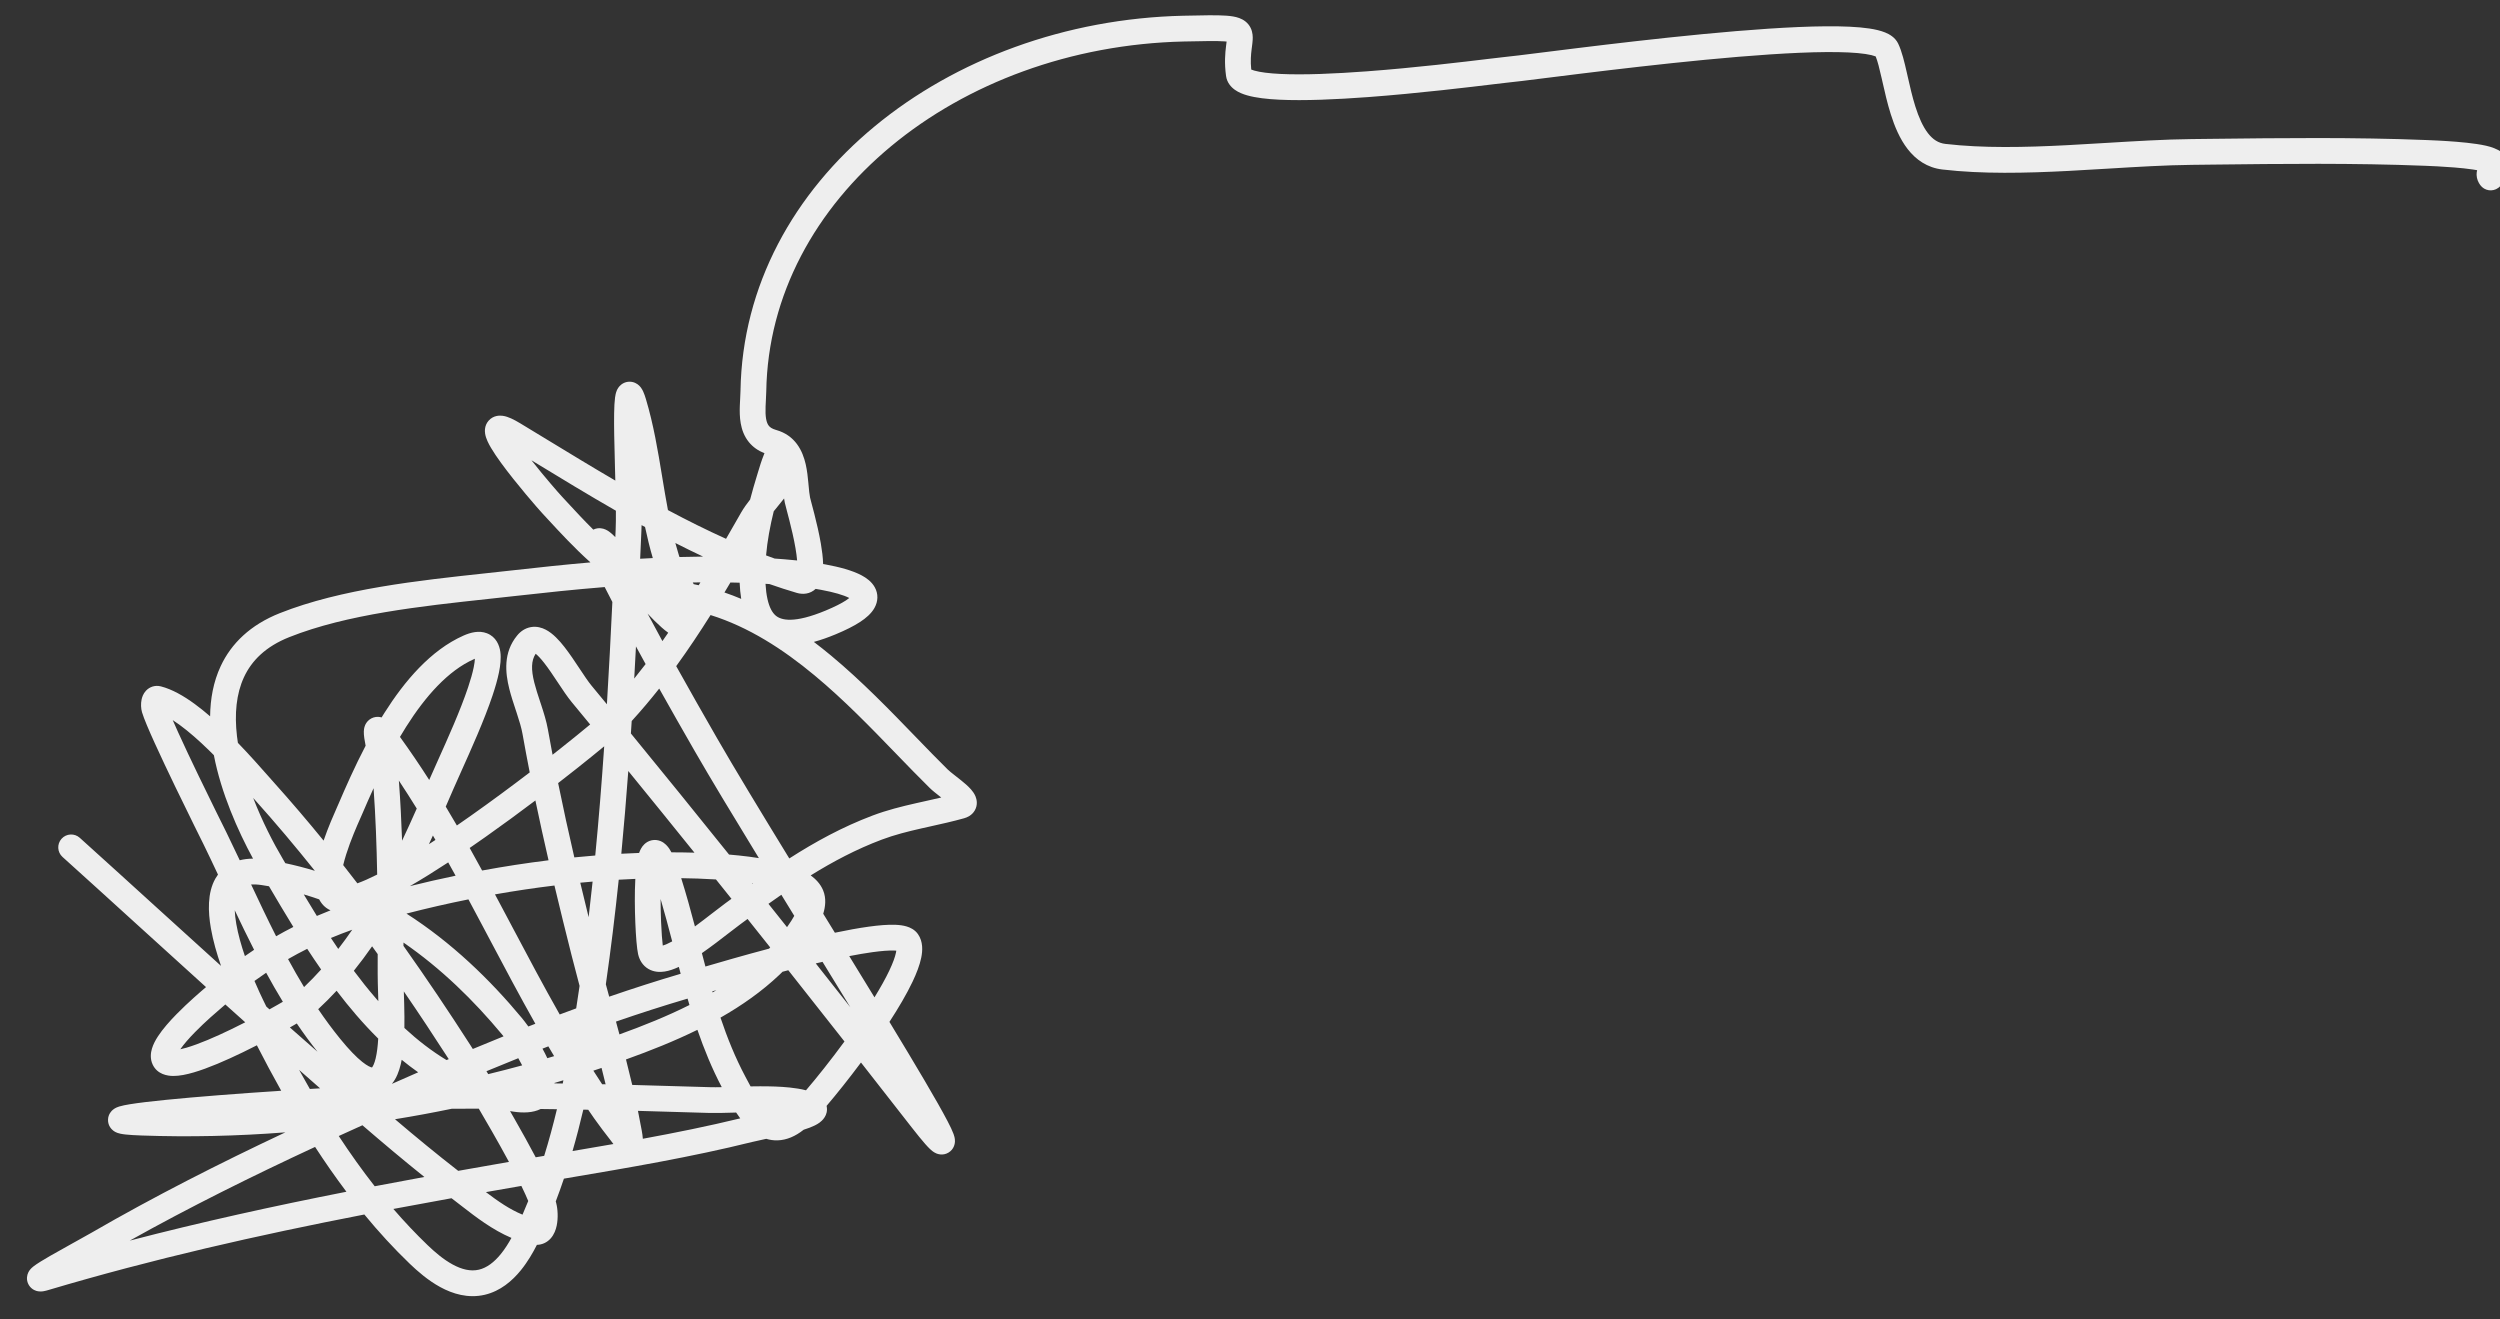 <?xml version="1.0" encoding="UTF-8"?> <svg xmlns="http://www.w3.org/2000/svg" width="1067" height="563" viewBox="0 0 1067 563" fill="none"><rect x="0" y="0" width="1067" height="563" fill="#333333" stroke="none"/> <g clip-path="url(#clip0_105_9)"> <path fill-rule="evenodd" clip-rule="evenodd" d="M18.601 551.089C19.24 550.981 19.919 550.801 20.565 550.609C65.199 537.332 109.927 527.203 155.5 518.349C161.563 525.715 168.009 532.765 174.881 539.363C178.107 542.46 182.621 546.448 187.905 549.328C193.19 552.209 199.788 554.27 206.874 552.615C213.591 551.046 218.643 546.643 222.287 542.159C225.202 538.573 227.461 534.635 229.148 531.304C231.443 531.252 233.48 530.257 234.965 528.63C236.55 526.894 237.248 524.745 237.59 523.133C238.284 519.857 238.065 516.032 237.37 513.395C237.316 513.19 237.257 512.979 237.194 512.763C238.422 509.547 239.581 506.307 240.677 503.048C241.06 502.983 241.442 502.919 241.824 502.854C268.217 498.388 295.04 493.849 321.004 487.398C322.581 487.006 324.652 486.56 327.04 486.047C328.533 486.508 330.144 486.755 331.869 486.703C335.762 486.585 339.477 484.962 343.01 482.168C343.925 481.88 344.804 481.58 345.621 481.266C346.988 480.742 348.534 480.051 349.798 479.123C350.682 478.473 353.636 476.068 352.815 472.104C352.807 472.063 352.798 472.022 352.789 471.982C357.075 466.953 362.27 460.453 367.466 453.48C374.662 462.66 381.841 471.848 389.005 481.041C391.442 484.167 393.392 486.562 394.882 488.251C395.622 489.089 396.311 489.826 396.93 490.414C397.353 490.814 398.353 491.759 399.637 492.287C400.157 492.501 402.393 493.352 404.765 491.961C407.28 490.486 407.536 487.952 407.571 487.274C407.644 485.83 407.161 484.502 406.986 484.021L406.977 483.996C406.463 482.578 405.543 480.674 404.431 478.54C400.11 470.246 390.853 454.66 379.611 436.141C383.519 430.131 387.002 424.212 389.491 418.971C391.184 415.405 392.539 411.902 393.183 408.755C393.771 405.874 394.056 401.907 391.779 398.674C390.395 396.708 388.374 395.836 386.959 395.413C385.45 394.961 383.796 394.772 382.198 394.706C378.983 394.574 375.015 394.912 370.739 395.504C366.398 396.106 361.492 397.006 356.332 398.087C355.077 396.044 353.819 393.997 352.561 391.949C352.16 391.296 351.759 390.642 351.357 389.989C352.283 386.975 352.721 383.383 351.297 379.969C350.166 377.257 348.177 375.195 346.007 373.627C355.541 367.703 365.487 362.443 376.342 358.351C381.731 356.319 387.371 354.901 393.309 353.553C394.61 353.257 395.933 352.964 397.271 352.667C401.932 351.633 406.776 350.558 411.517 349.222C412.739 348.877 414.773 348.054 416.015 345.931C417.385 343.59 416.901 341.262 416.365 339.936C415.85 338.663 415.05 337.634 414.436 336.932C413.773 336.174 413.018 335.453 412.291 334.806C410.965 333.627 409.403 332.41 408.07 331.37L407.735 331.108C406.2 329.91 405.114 329.041 404.484 328.421C400.109 324.111 395.539 319.386 390.777 314.463C379.788 303.1 367.775 290.679 354.763 279.861C352.342 277.849 349.873 275.879 347.352 273.966C350.319 273.163 353.432 272.065 356.671 270.718C360.953 268.937 364.405 267.199 367.056 265.472C369.613 263.807 371.898 261.85 373.239 259.444C374.787 256.668 374.935 253.484 373.341 250.627C372 248.222 369.751 246.649 367.801 245.599C363.813 243.452 358.166 241.985 352.502 240.937C352.106 240.864 351.708 240.793 351.307 240.722C351.236 237.919 350.835 234.888 350.352 232.071C349.587 227.604 348.488 222.988 347.555 219.328C347.043 217.318 346.617 215.728 346.304 214.557C346.003 213.431 345.805 212.692 345.733 212.34C345.445 210.927 345.289 209.208 345.085 206.959C345.064 206.729 345.043 206.493 345.021 206.252C344.798 203.823 344.511 200.933 343.869 198.125C342.57 192.447 339.461 185.797 331.216 183.499C329.456 183.009 328.623 182.323 328.156 181.753C327.646 181.13 327.225 180.212 326.972 178.771C326.714 177.296 326.676 175.548 326.751 173.464C326.775 172.784 326.821 171.937 326.869 171.04C326.943 169.655 327.023 168.152 327.042 166.967C328.377 84.833 408.491 19.907 505.327 17.71C514.035 17.513 519.307 17.423 522.586 17.659C522.942 17.685 523.252 17.713 523.523 17.743C523.499 17.928 523.473 18.128 523.444 18.347C523.398 18.706 523.344 19.116 523.284 19.597C522.905 22.636 522.514 26.88 523.282 32.442C523.67 35.252 525.401 37.164 527.039 38.33C528.632 39.465 530.528 40.199 532.346 40.715C536.012 41.756 540.783 42.296 546.006 42.548C556.552 43.059 570.328 42.45 584.057 41.427C605.382 39.837 627.823 37.121 637.994 35.89C640.782 35.553 642.648 35.327 643.316 35.266C645.852 35.037 651.836 34.287 659.986 33.265C664.229 32.734 669.058 32.129 674.294 31.485C689.712 29.589 708.899 27.328 727.798 25.512C746.73 23.694 765.233 22.337 779.33 22.227C786.409 22.171 792.153 22.433 796.21 23.046C798.256 23.355 799.62 23.718 800.43 24.047C800.472 24.064 800.511 24.08 800.548 24.096C801.368 26.105 802.15 29.233 803.121 33.509C803.231 33.997 803.344 34.497 803.459 35.006C804.407 39.21 805.501 44.06 806.963 48.705C808.594 53.888 810.821 59.293 814.197 63.636C817.674 68.108 822.493 71.587 829.017 72.345C846.076 74.328 864.625 73.891 882.83 72.948C888.549 72.651 894.214 72.307 899.799 71.967C912.173 71.214 924.154 70.485 935.455 70.358C938.291 70.326 941.128 70.293 943.963 70.259C974.319 69.903 1004.6 69.548 1034.77 70.748L1035.11 70.761C1037.19 70.843 1042.27 71.043 1047.55 71.475C1050.35 71.704 1053.13 71.994 1055.51 72.353C1056.14 72.449 1056.72 72.546 1057.24 72.642C1057.08 73.242 1056.99 73.904 1057.01 74.623C1057.06 76.407 1057.76 77.889 1058.59 79.007C1060.39 81.454 1063.83 81.979 1066.27 80.179C1067.76 79.088 1068.54 77.393 1068.52 75.682C1068.92 75.314 1069.47 74.747 1069.93 74.019C1070.72 72.769 1071.39 70.741 1070.57 68.452C1069.89 66.572 1068.51 65.46 1067.68 64.89C1066.76 64.253 1065.67 63.726 1064.55 63.261C1062.5 62.413 1059.74 61.868 1057.15 61.477C1054.43 61.065 1051.37 60.751 1048.45 60.512C1042.93 60.06 1037.64 59.852 1035.55 59.77L1035.21 59.757C1004.74 58.545 974.175 58.904 943.868 59.26C941.02 59.293 938.174 59.327 935.331 59.359C923.75 59.489 911.316 60.245 898.802 61.006C893.282 61.342 887.746 61.678 882.26 61.963C864.155 62.901 846.378 63.289 830.287 61.419C827.324 61.074 824.977 59.58 822.881 56.884C820.685 54.06 818.934 50.102 817.455 45.403C816.14 41.224 815.149 36.835 814.188 32.578C814.074 32.075 813.961 31.573 813.848 31.074C812.842 26.645 811.739 21.916 810.14 18.605C808.845 15.923 806.334 14.572 804.569 13.855C802.617 13.062 800.294 12.538 797.853 12.169C792.936 11.427 786.51 11.17 779.244 11.227C764.648 11.341 745.755 12.737 726.746 14.563C707.703 16.392 688.404 18.667 672.952 20.567C667.462 21.242 662.488 21.865 658.19 22.404C650.29 23.394 644.671 24.099 642.325 24.311C641.253 24.408 638.822 24.702 635.358 25.121C624.645 26.416 604.055 28.905 583.24 30.457C569.611 31.473 556.384 32.038 546.538 31.561C541.565 31.321 537.793 30.827 535.351 30.134C534.766 29.967 534.335 29.811 534.027 29.681C533.653 26.07 533.912 23.267 534.2 20.958C534.232 20.699 534.268 20.422 534.306 20.135C534.438 19.126 534.587 17.987 534.642 17.031C534.712 15.799 534.721 13.819 533.752 11.868C532.647 9.647 530.775 8.397 528.934 7.714C527.258 7.092 525.328 6.829 523.378 6.688C519.449 6.404 513.535 6.521 505.078 6.713C404.412 8.997 317.505 76.869 316.044 166.789C316.025 167.923 315.969 168.904 315.907 170.002C315.856 170.898 315.801 171.872 315.758 173.07C315.675 175.379 315.677 178.046 316.138 180.673C316.605 183.333 317.584 186.203 319.642 188.718C321.344 190.798 323.572 192.377 326.285 193.437C326.211 193.607 326.14 193.777 326.07 193.945C325.022 196.476 324.048 199.735 323.435 201.789C323.3 202.241 323.182 202.634 323.085 202.949C322.05 206.3 321.057 209.726 320.151 213.206C318.762 214.98 317.387 216.873 316.279 218.807C315.836 219.58 315.394 220.352 314.952 221.125C313.263 224.073 311.575 227.022 309.879 229.966C301.539 226.211 293.262 222.074 285.081 217.709C284.241 213.29 283.495 208.815 282.747 204.282L282.58 203.264C280.795 192.433 278.951 181.245 275.676 170.328C275.317 169.131 274.937 168.025 274.517 167.112C274.31 166.662 274.022 166.1 273.63 165.55C273.321 165.116 272.516 164.058 271.076 163.413C270.26 163.048 269.21 162.805 268.029 162.947C266.852 163.088 265.903 163.566 265.215 164.091C263.999 165.017 263.457 166.183 263.256 166.651C262.8 167.716 262.607 168.882 262.5 169.673C262.044 173.031 262.037 179.146 262.146 185.789C262.221 190.285 262.352 195.169 262.483 200.017C262.529 201.727 262.575 203.432 262.618 205.114C252.867 199.422 243.304 193.6 233.99 187.93C229.953 185.473 225.963 183.043 222.024 180.665C220.613 179.813 219.323 179.112 218.163 178.588C217.071 178.096 215.78 177.614 214.442 177.45C213.225 177.3 210.575 177.273 208.581 179.498C206.703 181.593 206.896 184.075 207.049 185.082C207.374 187.22 208.579 189.48 209.593 191.196C210.743 193.142 212.236 195.331 213.855 197.556C220.296 206.41 229.763 217.253 231.621 219.248C232.397 220.082 233.219 220.972 234.084 221.91C238.918 227.146 245.092 233.836 252 240.031C240.921 240.995 229.911 242.163 219.009 243.397C215.23 243.824 211.319 244.245 207.309 244.676C178.896 247.731 145.545 251.318 119.431 261.693C106.861 266.687 98.708 274.61 94.171 284.353C91.062 291.03 89.762 298.32 89.678 305.722C87.49 303.831 85.267 302.037 83.047 300.418C78.455 297.068 73.506 294.185 68.656 292.946C66.214 292.322 63.843 293.129 62.284 294.813C61.066 296.129 60.623 297.656 60.438 298.523C60.056 300.313 60.14 302.396 60.621 304.013C61.426 306.72 63.539 311.644 66.024 317.121C68.577 322.745 71.716 329.366 74.764 335.689C77.815 342.017 80.787 348.071 83.01 352.573C84.122 354.824 85.047 356.688 85.702 358.004C86.03 358.663 86.29 359.184 86.471 359.548L86.739 360.086C86.751 360.11 86.754 360.117 86.752 360.112C88.853 364.408 90.936 368.805 93.033 373.267C92.635 373.805 92.271 374.369 91.938 374.955C88.467 381.071 88.776 389.13 90.005 396.188C90.938 401.543 92.555 407.117 94.338 412.254C84.91 403.741 75.515 395.197 66.112 386.645C55.455 376.953 44.786 367.251 34.045 357.572C31.789 355.538 28.311 355.719 26.278 357.976C24.244 360.232 24.425 363.71 26.682 365.744C37.342 375.349 47.97 385.015 58.608 394.69C68.363 403.562 78.127 412.442 87.933 421.291C87.878 421.338 87.818 421.389 87.754 421.444C85.903 423.018 80.345 427.746 75.341 432.855C72.44 435.815 69.473 439.152 67.407 442.322C66.38 443.897 65.414 445.674 64.86 447.521C64.321 449.32 63.971 451.892 65.201 454.438C67.183 458.542 71.437 459.197 73.877 459.22C76.59 459.246 79.683 458.59 82.709 457.702C88.869 455.896 96.429 452.617 103.681 449.099C105.681 448.129 107.677 447.131 109.634 446.129C112.925 452.56 116.38 459.05 120.02 465.532C110.733 466.139 101.629 466.79 93.239 467.451C76.644 468.758 62.583 470.123 55.429 471.289C53.683 471.573 52.058 471.89 50.864 472.265L50.845 472.27C50.438 472.398 49.232 472.776 48.193 473.639C47.688 474.059 46.163 475.465 46.103 477.902C46.039 480.526 47.692 482.058 48.375 482.577C49.112 483.137 49.839 483.414 50.197 483.539C50.625 483.689 51.039 483.792 51.386 483.867C52.08 484.016 52.868 484.126 53.688 484.214C55.346 484.392 57.592 484.528 60.426 484.63C80.691 485.354 101.264 484.886 121.798 483.288C93.579 496.573 65.892 510.607 39.106 526.097C37.379 527.095 34.829 528.506 31.955 530.097C31.653 530.264 31.348 530.432 31.04 530.603C27.83 532.38 24.33 534.323 21.349 536.046C18.513 537.685 15.732 539.358 14.248 540.533C13.929 540.786 13.229 541.351 12.659 542.125C12.445 542.416 11.636 543.523 11.519 545.171C11.449 546.145 11.625 547.325 12.301 548.453C12.958 549.549 13.851 550.202 14.567 550.568C15.812 551.205 16.968 551.209 17.323 551.207C17.837 551.204 18.288 551.142 18.601 551.089ZM54.038 482.802C54.042 482.803 54.082 482.79 54.152 482.762C54.07 482.787 54.035 482.802 54.038 482.802ZM136.618 464.507C135.161 464.592 133.702 464.678 132.241 464.766C130.681 462.059 129.152 459.344 127.654 456.624C129.136 457.927 130.62 459.232 132.104 460.538C133.607 461.86 135.112 463.183 136.618 464.507ZM96.166 428.703C98.995 431.244 101.828 433.781 104.666 436.314C102.761 437.29 100.822 438.26 98.88 439.202C91.775 442.648 84.876 445.603 79.614 447.147C78.614 447.44 77.729 447.665 76.955 447.832C78.438 445.677 80.66 443.144 83.199 440.552C87.714 435.942 92.542 431.821 94.69 429.988C95.14 429.603 95.473 429.319 95.66 429.153C95.828 429.002 95.997 428.853 96.166 428.703ZM75.355 450.852C75.355 450.852 75.358 450.841 75.36 450.819C75.356 450.842 75.354 450.852 75.355 450.852ZM73.544 448.198C73.49 448.184 73.459 448.18 73.456 448.181C73.454 448.183 73.481 448.19 73.544 448.198ZM113.667 429.602C114.114 430.001 114.561 430.399 115.008 430.797C116.182 430.146 117.306 429.513 118.37 428.908C119.196 428.438 119.983 427.985 120.726 427.553C118.241 423.479 115.873 419.341 113.597 415.168C111.917 416.3 110.255 417.466 108.611 418.668C110.127 422.238 111.473 425.09 112.258 426.711C112.725 427.673 113.194 428.637 113.667 429.602ZM104.526 408.061C105.822 407.147 107.129 406.254 108.446 405.38C105.58 399.754 102.845 394.101 100.183 388.488C100.254 390.221 100.47 392.161 100.842 394.301C101.628 398.812 102.99 403.576 104.526 408.061ZM102.322 367.155C100.447 363.18 98.559 359.215 96.633 355.279C96.616 355.243 96.533 355.076 96.391 354.791C95.226 352.453 90.094 342.154 84.673 330.911C81.639 324.619 78.542 318.087 76.041 312.575C75.167 310.65 74.387 308.895 73.717 307.343C74.633 307.935 75.583 308.589 76.564 309.304C80.654 312.289 84.925 316.077 89.066 320.113C89.812 320.839 90.55 321.571 91.279 322.303C94.373 338.412 101.441 354.428 107.99 366.467C105.986 366.48 104.093 366.702 102.322 367.155ZM114.811 378.26C113.827 378.087 112.838 377.924 111.845 377.772C109.963 377.483 108.426 377.419 107.176 377.496C110.653 384.903 114.156 392.301 117.842 399.587C120.253 398.209 122.704 396.887 125.2 395.62C121.471 389.577 118.019 383.714 114.811 378.26ZM121.774 368.407C121.464 367.882 121.156 367.36 120.849 366.842C116.606 359.678 111.878 350.485 108.066 340.58C108.314 340.859 108.551 341.125 108.779 341.378C117.617 351.228 126.143 361.348 134.384 371.667C130.28 370.412 126.077 369.32 121.774 368.407ZM138.11 358.77C131.265 350.377 124.222 342.118 116.966 334.032C116.247 333.231 115.388 332.257 114.41 331.147C111.178 327.482 106.641 322.338 101.53 317.048C101.381 316.083 101.251 315.121 101.139 314.162C100.041 304.753 100.821 296.131 104.143 288.996C107.395 282.014 113.304 275.963 123.493 271.916C148.09 262.143 179.753 258.722 208.372 255.63C212.399 255.194 216.367 254.766 220.246 254.327C232.817 252.904 245.441 251.582 258.08 250.56C259.164 252.686 260.256 254.809 261.356 256.929C260.662 271.495 259.909 286.049 259.029 300.586C256.842 297.929 254.651 295.274 252.458 292.621C251.046 290.912 249.356 288.374 247.312 285.291L247.241 285.183C245.305 282.26 243.111 278.95 240.885 276.109C238.752 273.389 236.041 270.359 232.928 268.75C231.26 267.888 229.081 267.226 226.639 267.637C224.125 268.06 222.157 269.48 220.719 271.231C214.766 278.475 215.627 287.061 217.374 294.031C218.129 297.044 219.146 300.112 220.079 302.928C220.238 303.406 220.394 303.878 220.547 304.341C221.636 307.653 222.538 310.578 223.013 313.257C223.986 318.738 225.011 324.208 226.082 329.667C218.215 335.672 209.594 342.057 200.926 348.176C198.945 349.574 196.965 350.956 194.995 352.314C193.433 349.621 191.85 346.938 190.243 344.267C191.316 341.807 192.371 339.369 193.413 336.96C194.333 334.832 195.506 332.224 196.821 329.299C201.027 319.948 206.688 307.359 210.199 296.889C211.366 293.407 212.343 290.027 212.963 286.968C213.564 284.004 213.921 280.917 213.543 278.195C213.163 275.455 211.785 271.811 207.81 270.279C204.389 268.96 200.753 269.971 197.832 271.266C183.778 277.498 172.628 290.736 164.068 304.272C163.663 304.913 163.262 305.557 162.866 306.202C162.432 306.071 161.949 305.979 161.422 305.956C160.102 305.899 158.756 306.294 157.642 307.157C156.633 307.939 156.108 308.874 155.842 309.487C155.351 310.619 155.294 311.696 155.279 312.18C155.227 313.828 155.621 316.146 156.048 318.275C151.274 327.41 147.434 336.201 144.515 343.001C144.349 343.386 144.121 343.9 143.844 344.525C142.531 347.486 140.122 352.918 138.11 358.77ZM170.703 314.515C171.566 313.05 172.454 311.592 173.365 310.151C181.585 297.153 191.28 286.205 202.291 281.322C202.43 281.26 202.562 281.204 202.685 281.153C202.641 282.061 202.491 283.261 202.183 284.783C201.685 287.235 200.857 290.148 199.769 293.392C196.453 303.282 191.174 315.025 186.992 324.328C185.61 327.401 184.349 330.208 183.317 332.593C183.274 332.692 183.232 332.79 183.189 332.888C179.208 326.666 175.061 320.531 170.703 314.515ZM184.763 356.601C185.127 357.226 185.491 357.852 185.853 358.479C184.918 359.095 183.987 359.703 183.063 360.302C183.636 359.066 184.202 357.832 184.763 356.601ZM174.95 378.201C180.128 375.216 185.645 371.774 191.296 368.065C192.351 369.954 193.399 371.849 194.442 373.75C187.874 375.113 181.368 376.6 174.95 378.201ZM205.768 371.533C204.017 368.318 202.249 365.108 200.457 361.908C202.728 360.348 205.003 358.762 207.269 357.163C214.522 352.043 221.733 346.746 228.505 341.637C230.283 350.167 232.161 358.676 234.116 367.169C224.615 368.346 215.143 369.81 205.768 371.533ZM236.636 377.942C228.144 378.972 219.668 380.239 211.26 381.721C212.787 384.577 214.305 387.434 215.818 390.289C216.745 392.037 217.67 393.784 218.595 395.53C225.273 408.143 231.911 420.682 238.884 432.977C241.223 432.101 243.567 431.234 245.916 430.377C246.373 427.428 246.815 424.485 247.247 421.549C247.284 421.292 247.322 421.036 247.36 420.779C246.201 416.457 245.059 412.116 243.957 407.749C241.454 397.827 239 387.894 236.636 377.942ZM245.121 365.936C242.68 355.376 240.361 344.809 238.209 334.22C241.016 332.046 243.694 329.946 246.207 327.956C250.614 324.464 254.584 321.251 257.874 318.524C256.807 334.085 255.561 349.623 254.054 365.132C251.078 365.37 248.099 365.639 245.121 365.936ZM252.926 376.262C251.171 376.411 249.414 376.57 247.658 376.74C248.826 381.643 250.018 386.546 251.227 391.449C251.825 386.39 252.391 381.328 252.926 376.262ZM265.177 364.383C266.305 352.617 267.285 340.844 268.152 329.068C277.609 340.657 287.021 352.277 296.394 363.921C292.728 363.815 289.381 363.78 286.575 363.779C286.267 363.201 285.955 362.676 285.637 362.208C285.019 361.298 283.86 359.795 281.975 359.002C280.895 358.548 279.572 358.329 278.159 358.63C276.788 358.923 275.756 359.614 275.053 360.276C273.788 361.468 273.161 362.957 272.834 363.869C272.814 363.925 272.795 363.981 272.775 364.037C270.247 364.129 267.714 364.245 265.177 364.383ZM271.157 375.108C268.798 375.206 266.436 375.324 264.07 375.463C262.518 390.362 260.71 405.246 258.573 420.103C259.046 421.857 259.524 423.616 260.004 425.378C270.059 421.914 280.222 418.643 290.511 415.608C290.249 414.627 289.989 413.649 289.732 412.672C287.698 413.617 285.64 414.347 283.68 414.651C281.702 414.957 279.152 414.937 276.777 413.567C274.245 412.106 272.905 409.695 272.343 407.237C271.811 404.905 271.391 399.542 271.156 393.85C270.912 387.947 270.842 380.998 271.154 375.167C271.155 375.147 271.156 375.128 271.157 375.108ZM290.736 374.806C295.087 374.86 300.223 375.009 305.573 375.347C307.78 378.1 309.986 380.855 312.189 383.612C311.284 384.275 310.381 384.938 309.479 385.599C307.773 386.851 305.866 388.328 303.838 389.899C301.541 391.678 299.088 393.578 296.595 395.409C294.777 388.516 292.88 381.598 290.736 374.806ZM286.892 401.784C285.231 402.687 283.885 403.272 282.873 403.575C282.628 401.642 282.337 398.004 282.147 393.396C282.019 390.308 281.943 386.961 281.946 383.688C283.705 389.659 285.303 395.684 286.892 401.784ZM281.638 403.811C281.637 403.812 281.644 403.812 281.659 403.813C281.646 403.811 281.639 403.811 281.638 403.811ZM299.565 406.796C303.636 403.973 307.788 400.761 311.21 398.112C313.058 396.683 314.693 395.417 315.988 394.467C317.012 393.715 318.036 392.964 319.058 392.216C322.283 396.262 325.504 400.31 328.721 404.36C328.557 404.537 328.394 404.71 328.235 404.88C317.056 407.85 306.989 410.771 301.071 412.514C300.566 410.619 300.065 408.712 299.565 406.796ZM304.013 423.116C304.557 422.955 305.137 422.785 305.749 422.605C305.217 422.928 304.682 423.248 304.144 423.566C304.1 423.416 304.057 423.266 304.013 423.116ZM307.506 434.324C316.642 429.125 325.175 423.132 332.645 416.051C333.039 415.678 333.493 415.237 333.995 414.736C334.808 414.524 335.625 414.311 336.445 414.1C344.461 424.222 352.453 434.358 360.423 444.504C354.512 452.565 348.559 460.013 343.999 465.339C341.784 464.764 339.399 464.4 337.05 464.155C333.067 463.739 328.676 463.622 324.416 463.63C323.053 463.632 321.691 463.648 320.347 463.671C319.77 462.617 319.207 461.557 318.65 460.507C318.481 460.189 318.312 459.872 318.144 459.555C313.827 451.447 310.424 443.008 307.506 434.324ZM308.049 463.996C303.858 456.014 300.509 447.806 297.657 439.529C287.799 444.378 277.465 448.484 267.17 452.173C268.092 455.793 268.986 459.42 269.837 463.05C280.957 463.328 292.071 463.656 303.178 464.012C304.476 464.053 306.116 464.039 308.049 463.996ZM315.934 477.317C315.318 476.496 314.737 475.66 314.189 474.829C313.821 474.84 313.456 474.851 313.095 474.862L312.509 474.879C308.845 474.989 305.384 475.088 302.826 475.006C292.641 474.68 282.458 474.377 272.279 474.115C272.849 476.887 273.385 479.658 273.88 482.427C274.103 483.671 274.299 484.917 274.367 486.023C288.371 483.45 302.265 480.644 315.934 477.317ZM261.804 488.273C255.999 489.289 250.181 490.281 244.358 491.268C246.056 485.408 247.579 479.508 248.96 473.595C249.655 473.608 250.351 473.621 251.046 473.635C251.901 474.89 252.764 476.141 253.636 477.387C255.819 480.509 258.162 483.529 260.406 486.422L260.575 486.64C261.033 487.23 261.393 487.717 261.761 488.216C261.775 488.235 261.79 488.254 261.804 488.273ZM237.699 473.409C236.091 480.108 234.296 486.756 232.263 493.317C231.056 493.522 229.849 493.728 228.642 493.934C225.886 488.703 222.733 483.03 219.557 477.472C218.935 476.383 218.311 475.296 217.688 474.217C218.152 474.295 218.618 474.369 219.086 474.44C223.246 475.066 227.453 474.973 230.756 473.319C233.07 473.346 235.385 473.376 237.699 473.409ZM236.648 462.393C237.821 462.41 238.993 462.427 240.166 462.445C240.263 461.982 240.36 461.52 240.456 461.057C239.187 461.445 237.914 461.829 236.639 462.208C236.642 462.27 236.645 462.331 236.648 462.393ZM204.346 473.172C200.789 473.175 197.232 473.187 193.675 473.211C193.391 473.212 193.103 473.215 192.812 473.217C184.801 474.878 176.718 476.369 168.587 477.687C177.417 485.193 186.365 492.568 195.56 499.716C202.76 498.429 209.981 497.161 217.226 495.903C214.976 491.724 212.509 487.309 210.006 482.929C208.107 479.604 206.193 476.312 204.346 473.172ZM225.451 512.584C224.718 510.8 223.731 508.635 222.519 506.15C217.461 507.025 212.416 507.904 207.385 508.79C212.556 512.702 217.562 516.188 223.01 518.412C223.852 516.482 224.665 514.539 225.451 512.584ZM218.28 528.338C217.001 530.673 215.5 533.07 213.751 535.221C210.904 538.724 207.781 541.107 204.372 541.903C200.899 542.714 197.15 541.84 193.169 539.67C189.186 537.499 185.514 534.322 182.5 531.428C177.398 526.53 172.533 521.361 167.884 515.977C176.127 514.421 184.398 512.9 192.704 511.404C193.097 511.704 193.491 512.004 193.885 512.304C194.894 513.072 195.93 513.875 196.994 514.701C203.091 519.429 210.102 524.866 218.28 528.338ZM181.118 502.328C174.034 503.626 166.97 504.945 159.923 506.294C154.507 499.383 149.403 492.199 144.577 484.851C147.938 483.314 151.307 481.786 154.683 480.263C163.343 487.726 172.122 495.119 181.118 502.328ZM135.514 448.887C133.775 447.359 132.035 445.831 130.292 444.303C128.097 442.378 125.906 440.451 123.719 438.52C123.75 438.503 123.781 438.485 123.811 438.468C124.819 437.894 125.776 437.343 126.672 436.819C129.463 440.944 132.401 444.977 135.514 448.887ZM167.26 462.594C169.231 460.216 170.338 457.153 171.03 454.27C171.182 453.637 171.32 452.984 171.446 452.314C173.726 454.178 176.071 455.965 178.481 457.66C174.733 459.295 170.993 460.94 167.26 462.594ZM190.582 452.436C184.201 448.579 178.22 443.939 172.593 438.738C172.62 437.112 172.621 435.491 172.608 433.906C172.578 430.413 172.47 426.949 172.373 423.807L172.371 423.736C172.364 423.536 172.358 423.338 172.352 423.141C178.865 432.637 185.194 442.2 191.36 451.782C191.412 451.862 191.466 451.947 191.522 452.035C191.208 452.168 190.895 452.302 190.582 452.436ZM201.797 447.701C201.331 446.959 200.933 446.331 200.61 445.83C191.533 431.722 182.085 417.626 172.203 403.698C172.203 403.226 172.203 402.754 172.203 402.281C188.252 413.327 202.214 426.995 214.276 441.52C214.461 441.743 214.675 442.009 214.915 442.315C210.527 444.086 206.155 445.883 201.797 447.701ZM225.5 438.105C224.361 436.525 223.386 435.272 222.738 434.492C209.036 417.992 192.707 402.236 173.476 389.924C182.143 387.682 190.981 385.651 199.925 383.857C201.991 387.704 204.045 391.567 206.099 395.441C207.047 397.229 207.996 399.02 208.945 400.813C215.314 412.846 221.728 424.961 228.488 436.941C227.491 437.327 226.495 437.716 225.5 438.105ZM234.034 446.59C233.197 446.913 232.362 447.236 231.526 447.561C232.263 448.896 232.965 450.265 233.599 451.636C234.569 451.348 235.537 451.057 236.502 450.763C235.673 449.375 234.851 447.984 234.034 446.59ZM262.899 436.015C272.979 432.532 283.157 429.249 293.456 426.208C293.721 427.117 293.989 428.026 294.261 428.935C284.811 433.679 274.707 437.753 264.372 441.484C263.884 439.658 263.393 437.835 262.899 436.015ZM256.743 455.79C257.335 458.121 257.912 460.452 258.473 462.784C257.98 462.774 257.486 462.763 256.993 462.753C255.725 460.833 254.475 458.902 253.24 456.963C254.404 456.576 255.572 456.185 256.743 455.79ZM222.865 454.7C222.345 453.675 221.782 452.648 221.199 451.643C216.661 453.464 212.136 455.315 207.624 457.19C207.871 457.6 208.123 458.017 208.378 458.441C213.244 457.258 218.074 456.011 222.865 454.7ZM161.201 407.212C161.198 409.675 161.194 412.138 161.19 414.603L161.189 415.399C161.185 417.916 161.278 420.916 161.375 424.048L161.376 424.076L161.377 424.094C161.409 425.14 161.442 426.206 161.473 427.286C161.117 426.881 160.763 426.475 160.41 426.067C157.13 422.269 154.002 418.336 151.012 414.329C153.746 410.934 156.34 407.446 158.812 403.887C159.611 404.994 160.407 406.102 161.201 407.212ZM150.341 396.807C148.426 399.596 146.438 402.332 144.367 405.006C143.303 403.449 142.259 401.889 141.231 400.328C144.192 399.09 147.226 397.917 150.341 396.807ZM135.232 390.924C133.309 387.823 131.45 384.75 129.648 381.733C131.866 382.385 134.055 383.088 136.216 383.841C136.564 384.511 136.978 385.158 137.467 385.771C138.499 387.064 139.752 387.947 141.071 388.528C139.096 389.3 137.15 390.099 135.232 390.924ZM146.48 369.221C146.833 367.735 147.273 366.175 147.777 364.574C149.7 358.479 152.299 352.605 153.835 349.135C154.146 348.432 154.413 347.827 154.623 347.34C156.04 344.039 157.645 340.339 159.443 336.409C160.308 348.664 160.755 360.95 160.982 373.267C157.777 374.878 154.945 376.128 152.527 377.005C150.529 374.4 148.514 371.805 146.48 369.221ZM171.608 358.807C173.766 354.242 175.842 349.658 177.865 345.089C175.381 341.064 172.84 337.079 170.227 333.141C170.246 333.333 170.262 333.521 170.276 333.703C170.896 342.067 171.32 350.439 171.608 358.807ZM131.116 404.957C133.028 407.89 135.007 410.837 137.055 413.773C134.728 416.359 132.304 418.867 129.774 421.285C127.398 417.368 125.13 413.381 122.942 409.343C125.609 407.808 128.331 406.348 131.116 404.957ZM135.81 430.71C138.54 428.177 141.154 425.552 143.661 422.847C146.356 426.388 149.162 429.873 152.086 433.257C155.059 436.699 158.168 440.054 161.423 443.273C161.235 446.482 160.895 449.363 160.333 451.703C159.793 453.954 159.18 455.11 158.784 455.583C158.778 455.59 158.773 455.596 158.768 455.602C158.268 455.515 156.926 455.063 154.566 453.175C152.118 451.218 149.023 448.08 145.191 443.368C141.865 439.278 138.752 435.049 135.81 430.71ZM134.477 489.504C138.706 496.005 143.157 502.407 147.853 508.636C116.791 514.752 86.035 521.509 55.382 529.496C81.009 515.167 107.466 502.046 134.477 489.504ZM20.997 549.224C20.998 549.224 21.015 549.21 21.045 549.182C21.01 549.211 20.995 549.225 20.997 549.224ZM271.943 483.412C271.943 483.411 271.93 483.396 271.905 483.371C271.931 483.401 271.944 483.413 271.943 483.412ZM362.918 429.882C358.011 423.647 353.096 417.416 348.17 411.19C349.136 410.961 350.098 410.736 351.055 410.515C355.105 417.114 359.091 423.616 362.918 429.882ZM362.46 408.068C365.971 407.382 369.272 406.813 372.248 406.4C376.296 405.84 379.506 405.605 381.747 405.697C382.045 405.709 382.309 405.727 382.542 405.747C382.512 405.975 382.469 406.242 382.405 406.553C382.018 408.448 381.082 411.036 379.554 414.252C377.921 417.691 375.751 421.564 373.23 425.66C369.748 419.957 366.135 414.059 362.46 408.068ZM404.723 482.629C404.722 482.627 404.699 482.607 404.656 482.575C404.702 482.615 404.724 482.631 404.723 482.629ZM383.908 405.987C383.91 405.987 383.894 405.98 383.858 405.967C383.889 405.981 383.907 405.988 383.908 405.987ZM338.997 390.885C338.232 392.261 337.298 393.72 336.237 395.222C336.123 395.383 336.008 395.543 335.893 395.703C333.257 392.386 330.618 389.07 327.976 385.756C329.804 384.453 331.635 383.162 333.475 381.889C335.305 384.871 337.148 387.874 338.997 390.885ZM321.345 376.972C321.264 377.029 321.183 377.087 321.102 377.145C321.039 377.065 320.975 376.986 320.911 376.906C321.056 376.928 321.201 376.95 321.345 376.972ZM311.155 364.727C297.283 347.446 283.325 330.215 269.266 313.05C269.382 311.278 269.496 309.506 269.608 307.734C273.718 303.233 277.621 298.606 281.352 293.883C286.364 302.84 291.449 311.753 296.551 320.631C303.146 332.105 312.951 348.335 323.889 366.236C321.06 365.782 318.165 365.414 315.294 365.115C313.915 364.971 312.533 364.842 311.155 364.727ZM336.874 366.385C324.547 346.25 313.358 327.798 306.088 315.149C300.191 304.889 294.337 294.614 288.603 284.303C293.784 277.17 298.638 269.872 303.271 262.505C319.45 267.568 334.092 276.981 347.731 288.32C360.273 298.747 371.555 310.417 382.354 321.587C387.233 326.633 392.012 331.577 396.765 336.258C397.941 337.416 399.585 338.701 400.966 339.779L401.233 339.988C401.401 340.119 401.568 340.249 401.732 340.377C399.543 340.894 397.331 341.385 395.079 341.885C393.694 342.193 392.293 342.503 390.874 342.826C384.84 344.196 378.59 345.747 372.461 348.058C359.527 352.934 347.849 359.342 336.874 366.385ZM285.193 270.045C284.375 271.242 283.55 272.434 282.716 273.622C280.588 269.722 278.48 265.816 276.397 261.903C278.401 264.037 280.465 266.108 282.373 267.786C283.287 268.59 284.24 269.37 285.193 270.045ZM271.429 275.892C272.793 278.408 274.166 280.919 275.547 283.427C273.959 285.508 272.341 287.569 270.688 289.608C270.945 285.035 271.191 280.463 271.429 275.892ZM251.877 309.205C249.248 306.01 246.616 302.818 243.98 299.628C242.152 297.417 240.149 294.395 238.262 291.546L238.143 291.367C236.131 288.331 234.159 285.36 232.227 282.895C230.69 280.934 229.481 279.699 228.623 279.022C226.712 281.938 226.638 285.747 228.044 291.357C228.691 293.938 229.56 296.563 230.499 299.398C230.663 299.893 230.829 300.395 230.996 300.904C232.08 304.2 233.216 307.798 233.844 311.335C234.483 314.937 235.145 318.534 235.829 322.129C237.044 321.176 238.227 320.244 239.376 319.334C244.359 315.385 248.602 311.934 251.877 309.205ZM253.219 226.048C254.415 225.448 255.583 225.384 256.402 225.461C257.985 225.61 259.167 226.364 259.581 226.634C260.666 227.34 261.754 228.368 262.621 229.241C262.667 228.191 262.714 227.142 262.76 226.093C262.858 223.869 262.883 221.096 262.861 217.969C250.921 211.127 239.347 204.077 228.288 197.34C227.798 197.042 227.309 196.744 226.821 196.447C232.322 203.446 238.372 210.356 239.672 211.752C240.492 212.633 241.345 213.557 242.229 214.514C245.498 218.054 249.191 222.052 253.219 226.048ZM275.31 224.936C274.815 224.666 274.321 224.396 273.827 224.125C273.808 224.999 273.783 225.82 273.749 226.579C273.574 230.543 273.398 234.508 273.219 238.475C275.017 238.371 276.816 238.274 278.616 238.185C277.316 233.778 276.243 229.35 275.31 224.936ZM288.233 231.754C292.152 233.749 296.098 235.686 300.065 237.55C296.71 237.578 293.356 237.642 290.005 237.738C289.915 237.499 289.836 237.272 289.769 237.055C289.219 235.297 288.709 233.53 288.233 231.754ZM295.679 248.608C296.768 248.588 297.856 248.572 298.944 248.561C298.699 248.966 298.453 249.371 298.207 249.776C297.5 249.619 296.789 249.47 296.076 249.328C295.944 249.088 295.812 248.847 295.679 248.608ZM311.744 248.606C310.9 250.028 310.051 251.45 309.195 252.871C311.618 253.7 314.003 254.613 316.349 255.602C315.997 253.424 315.784 251.114 315.681 248.698C314.369 248.661 313.057 248.63 311.744 248.606ZM326.957 237.044C327.502 230.81 328.678 224.508 330.229 218.218C330.268 218.17 330.307 218.121 330.347 218.072C330.676 217.669 331.018 217.253 331.367 216.828C332.429 215.536 333.563 214.155 334.647 212.748C334.736 213.361 334.838 213.963 334.956 214.539C335.077 215.137 335.428 216.458 335.863 218.099C336.181 219.297 336.544 220.665 336.896 222.046C337.803 225.602 338.819 229.89 339.51 233.928C339.848 235.9 340.083 237.676 340.21 239.201C338.259 238.996 336.328 238.821 334.454 238.675C333.183 238.576 331.912 238.483 330.64 238.398C329.412 237.957 328.184 237.506 326.957 237.044ZM348.114 251.339C345.728 253.578 342.66 253.807 340.075 253.048C336.179 251.904 332.289 250.642 328.408 249.276C327.845 249.241 327.282 249.206 326.718 249.174C326.858 251.609 327.133 253.764 327.549 255.641C328.357 259.281 329.594 261.41 330.944 262.622C333.334 264.766 338.904 266.193 352.447 260.561C356.384 258.923 359.169 257.482 361.051 256.256C361.636 255.875 362.107 255.532 362.483 255.229C360.069 253.959 355.889 252.751 350.501 251.754C349.719 251.609 348.922 251.471 348.114 251.339ZM396.711 487.979C396.714 487.982 396.705 487.946 396.678 487.865C396.695 487.937 396.709 487.977 396.711 487.979ZM800.941 24.297C800.943 24.297 800.928 24.286 800.894 24.265C800.923 24.288 800.94 24.298 800.941 24.297Z" fill="#EEEEEE"></path> </g> <defs> <clipPath id="clip0_105_9"> <rect width="1067" height="563" fill="white"></rect> </clipPath> </defs> </svg> 